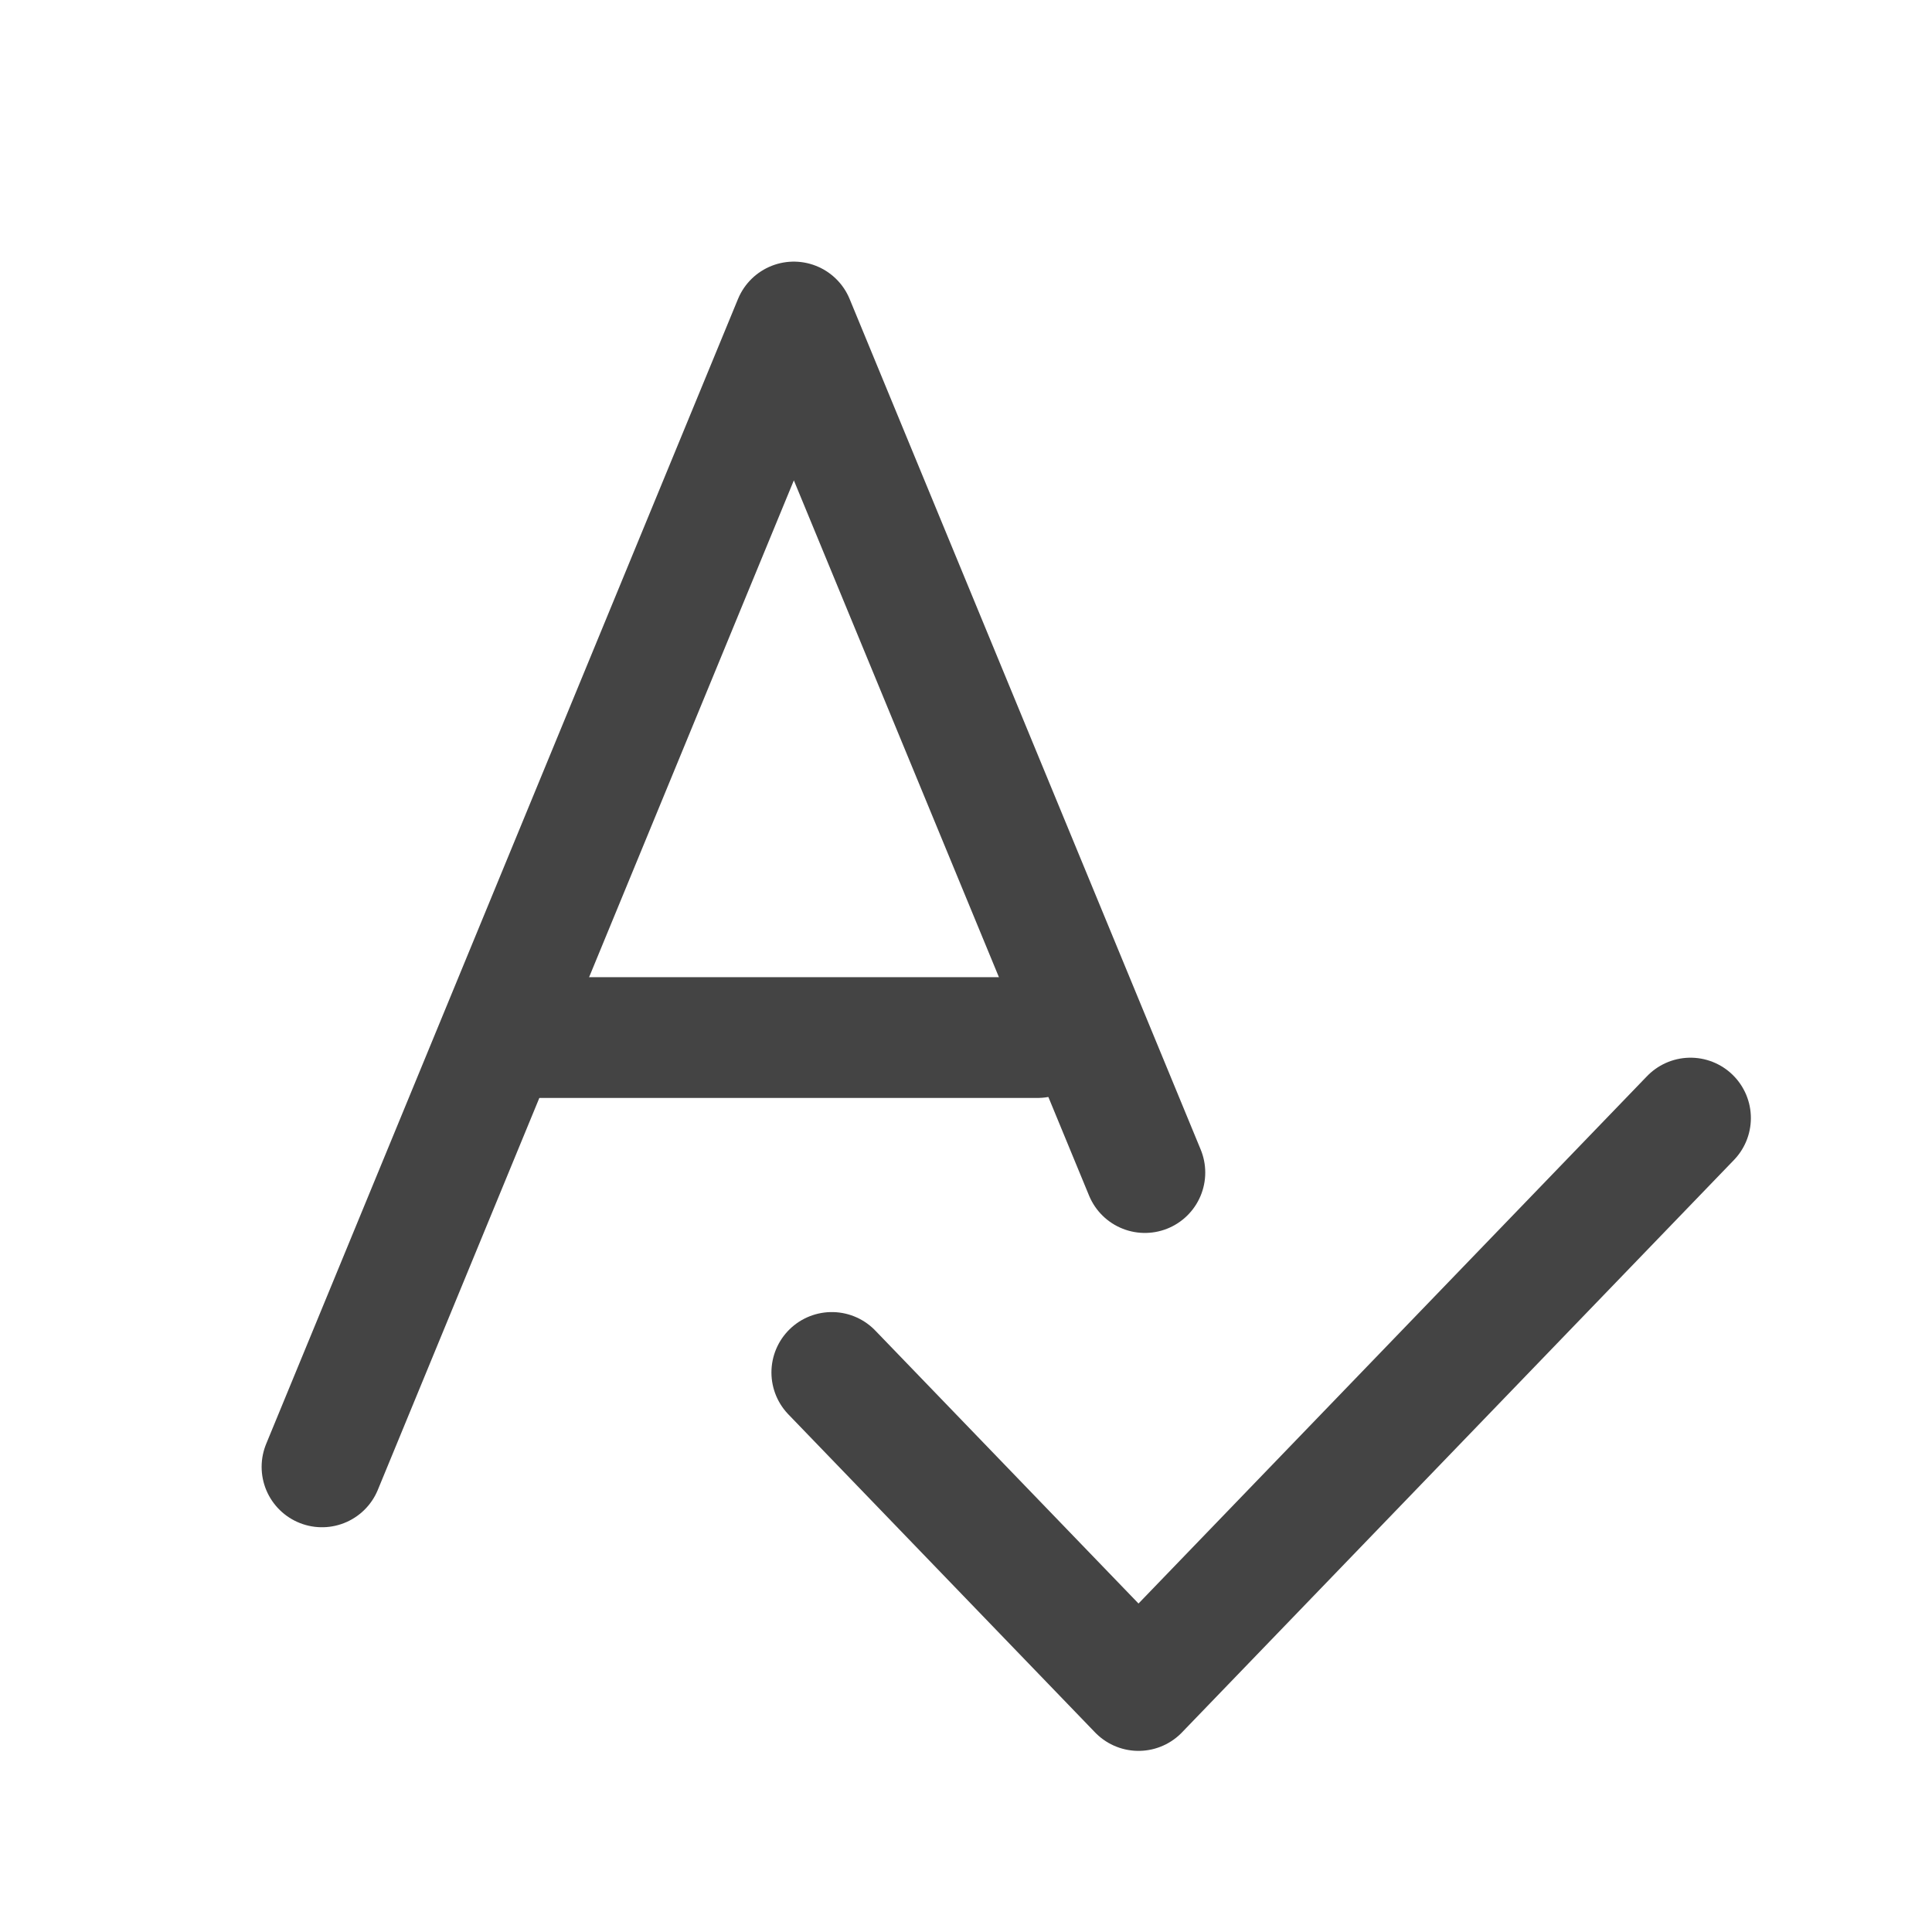 <svg width="24" height="24" viewBox="0 0 24 24" fill="none" xmlns="http://www.w3.org/2000/svg">
<path d="M21 13.889L14.143 21L10.333 17.049" stroke="#444444" stroke-width="1.5" stroke-miterlimit="10" stroke-linecap="round" stroke-linejoin="round"/>
<path d="M4 18.222L9.861 4L14.222 14.566" stroke="#444444" stroke-width="1.5" stroke-miterlimit="10" stroke-linecap="round" stroke-linejoin="round"/>
<path d="M6.667 12.889H12.889" stroke="#444444" stroke-width="1.5" stroke-miterlimit="10" stroke-linecap="round" stroke-linejoin="round"/>
</svg>
